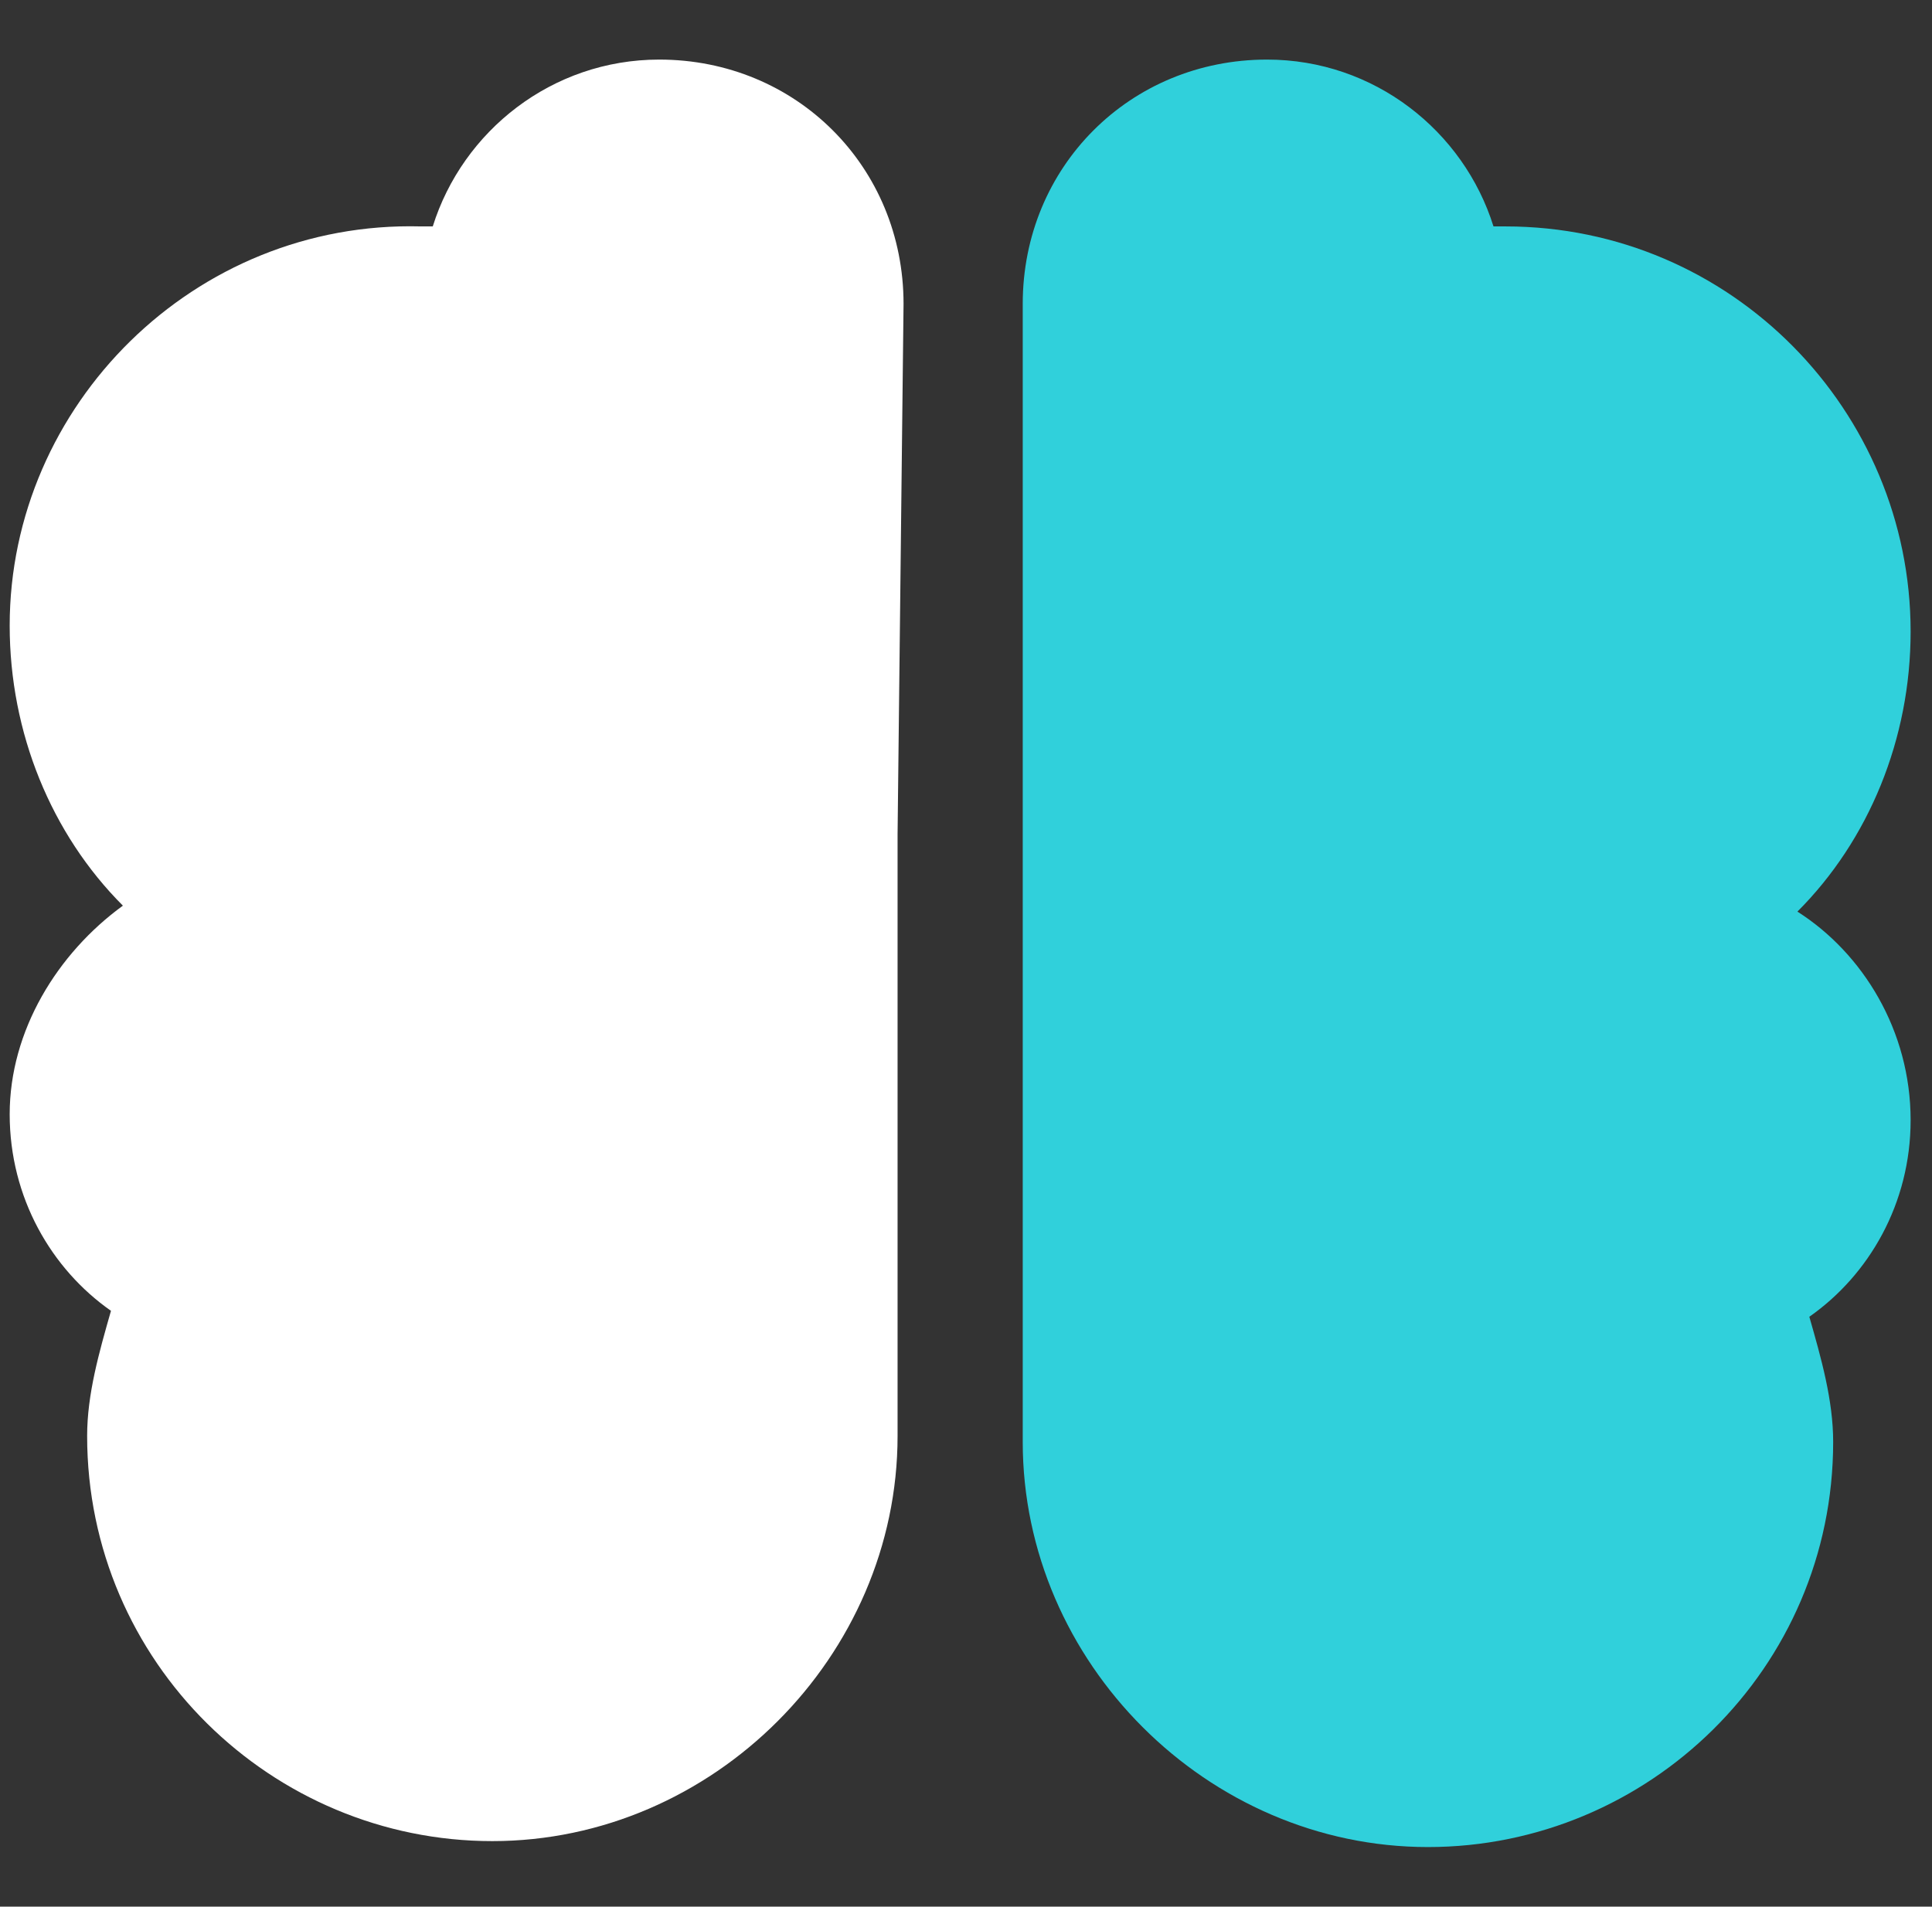 <svg width="77" height="76" viewBox="0 0 77 76" fill="none" xmlns="http://www.w3.org/2000/svg">
<rect x="0" y="0" width="77" height="76" fill="#333333" stroke="none"/>
<g clip-path="url(#clip0_1744_1333)">
<path d="M36.011 12.113C36.011 6.65 31.736 2.375 26.273 2.375C21.998 2.375 18.436 5.225 17.248 9.025C17.011 9.025 16.773 9.025 16.773 9.025C7.748 8.787 0.386 16.15 0.386 24.938C0.386 29.212 2.048 33.25 4.898 36.1C2.286 38 0.386 41.087 0.386 44.413C0.386 47.737 2.048 50.587 4.423 52.25C3.948 53.913 3.473 55.575 3.473 57.237C3.473 66.263 10.836 73.388 19.623 73.388C28.411 73.388 35.773 66.025 35.773 57.237V33.25" fill="white"/>
<path d="M40.761 12.113C40.761 6.65 45.036 2.375 50.498 2.375C54.773 2.375 58.336 5.225 59.523 9.025C59.761 9.025 59.998 9.025 59.998 9.025C69.023 9.025 76.148 16.387 76.148 25.175C76.148 29.45 74.486 33.487 71.636 36.337C74.248 38 76.148 41.087 76.148 44.65C76.148 47.975 74.486 50.825 72.111 52.487C72.586 54.15 73.061 55.812 73.061 57.475C73.061 66.5 65.698 73.625 56.911 73.625C48.123 73.625 40.761 66.263 40.761 57.475" fill="#30D0DB"/>
</g>
<defs>
<clipPath id="clip0_1744_1333">
<rect width="76" height="76" fill="white" transform="translate(0.386)"/>
</clipPath>
</defs>
</svg>
